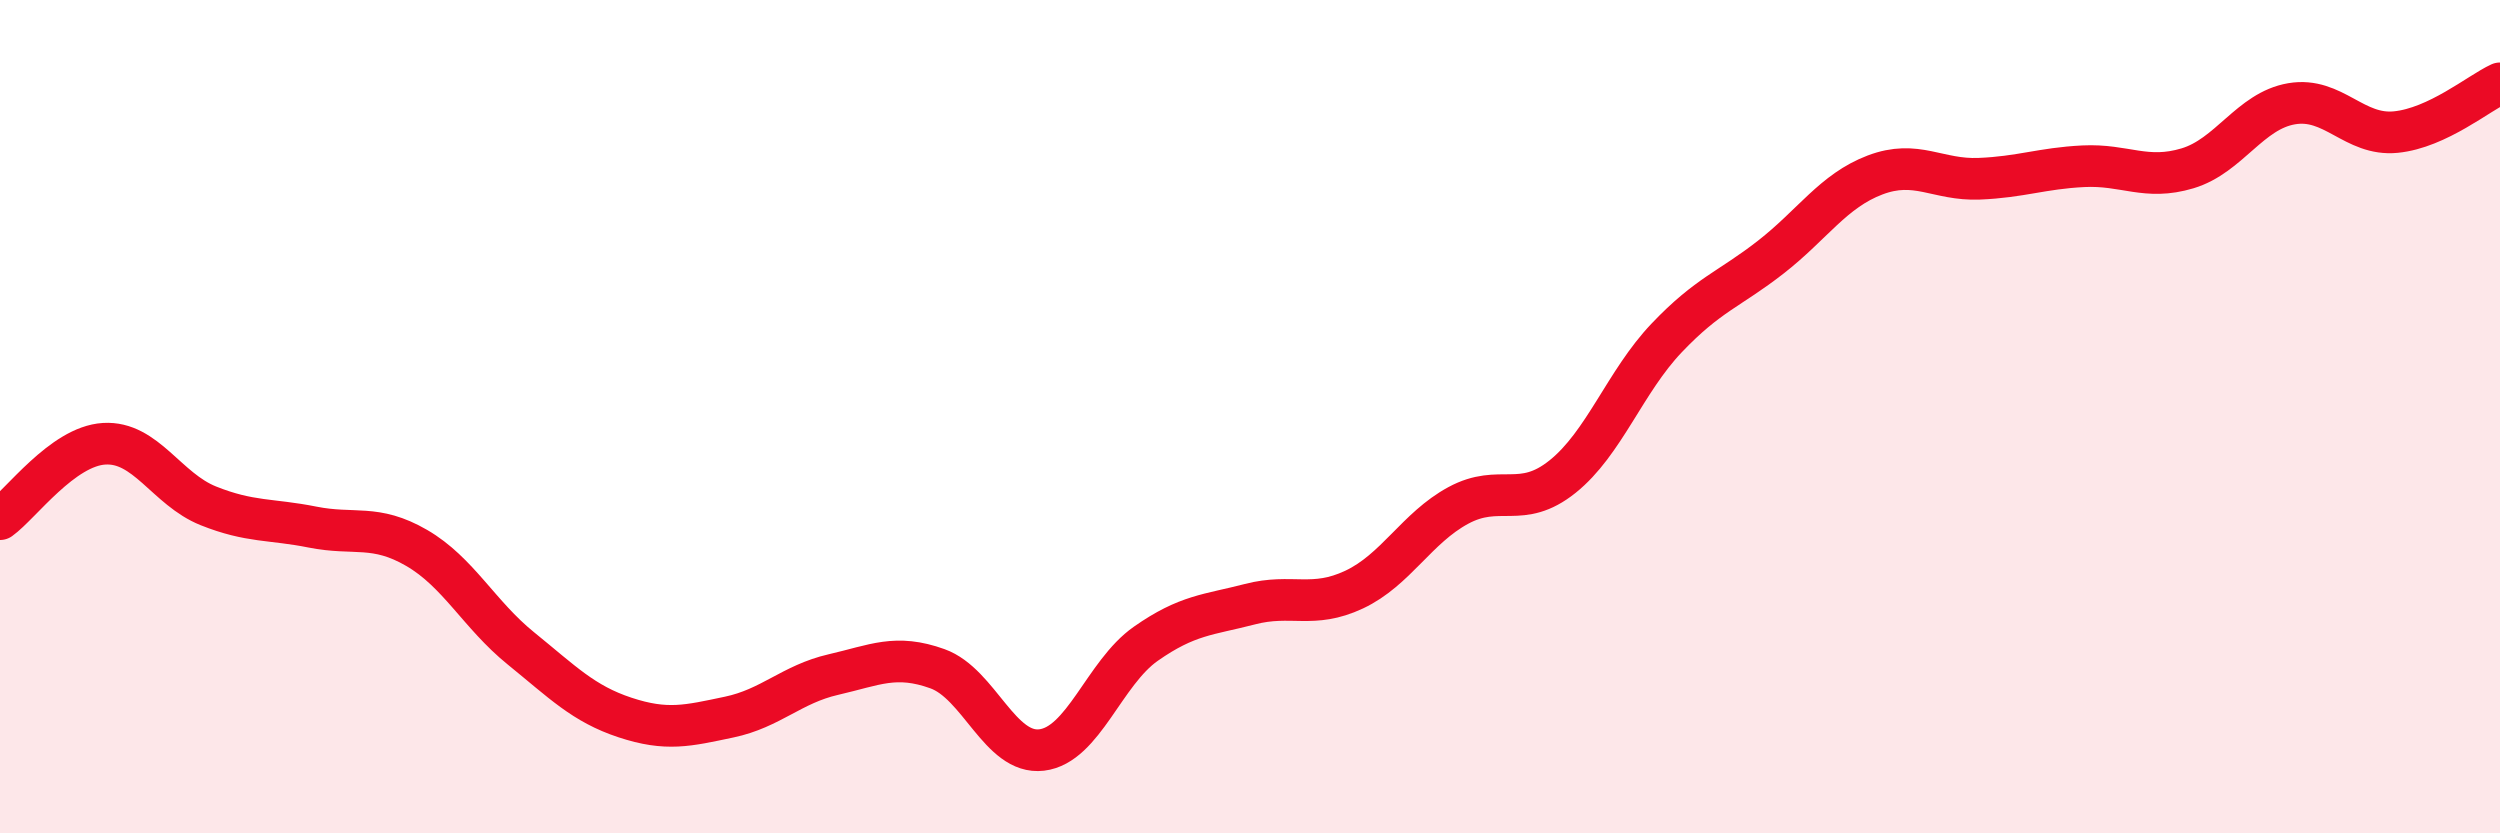 
    <svg width="60" height="20" viewBox="0 0 60 20" xmlns="http://www.w3.org/2000/svg">
      <path
        d="M 0,12.46 C 0.5,12.1 1.5,10.71 2.5,10.65 C 3.5,10.59 4,11.74 5,12.14 C 6,12.54 6.5,12.45 7.5,12.65 C 8.5,12.85 9,12.57 10,13.15 C 11,13.73 11.5,14.75 12.5,15.56 C 13.5,16.37 14,16.89 15,17.22 C 16,17.55 16.5,17.42 17.5,17.21 C 18.5,17 19,16.42 20,16.19 C 21,15.96 21.5,15.69 22.5,16.05 C 23.5,16.41 24,18.12 25,18 C 26,17.88 26.5,16.15 27.5,15.45 C 28.5,14.75 29,14.76 30,14.5 C 31,14.24 31.5,14.62 32.5,14.15 C 33.5,13.68 34,12.67 35,12.13 C 36,11.59 36.5,12.24 37.5,11.44 C 38.5,10.64 39,9.16 40,8.11 C 41,7.06 41.5,6.95 42.5,6.17 C 43.5,5.39 44,4.58 45,4.2 C 46,3.82 46.5,4.33 47.5,4.29 C 48.5,4.25 49,4.04 50,3.99 C 51,3.94 51.5,4.34 52.5,4.04 C 53.5,3.74 54,2.66 55,2.49 C 56,2.32 56.5,3.27 57.5,3.17 C 58.5,3.07 59.5,2.23 60,2L60 20L0 20Z"
        fill="#EB0A25"
        opacity="0.1"
        stroke-linecap="round"
        stroke-linejoin="round"
      />
      <path
        d="M 0,12.46 C 0.5,12.1 1.5,10.71 2.5,10.65 C 3.5,10.59 4,11.74 5,12.14 C 6,12.54 6.5,12.45 7.5,12.65 C 8.5,12.85 9,12.57 10,13.15 C 11,13.73 11.5,14.75 12.5,15.56 C 13.5,16.37 14,16.89 15,17.22 C 16,17.55 16.5,17.42 17.5,17.21 C 18.5,17 19,16.42 20,16.19 C 21,15.96 21.5,15.69 22.5,16.05 C 23.5,16.41 24,18.12 25,18 C 26,17.88 26.5,16.15 27.5,15.45 C 28.5,14.75 29,14.76 30,14.5 C 31,14.24 31.5,14.62 32.5,14.15 C 33.5,13.68 34,12.67 35,12.13 C 36,11.59 36.5,12.24 37.5,11.44 C 38.5,10.64 39,9.16 40,8.11 C 41,7.06 41.5,6.95 42.5,6.17 C 43.5,5.39 44,4.58 45,4.2 C 46,3.82 46.5,4.33 47.5,4.29 C 48.5,4.25 49,4.04 50,3.99 C 51,3.94 51.5,4.34 52.5,4.04 C 53.5,3.74 54,2.66 55,2.49 C 56,2.32 56.5,3.27 57.5,3.17 C 58.5,3.07 59.5,2.23 60,2"
        stroke="#EB0A25"
        stroke-width="1"
        fill="none"
        stroke-linecap="round"
        stroke-linejoin="round"
      />
    </svg>
  